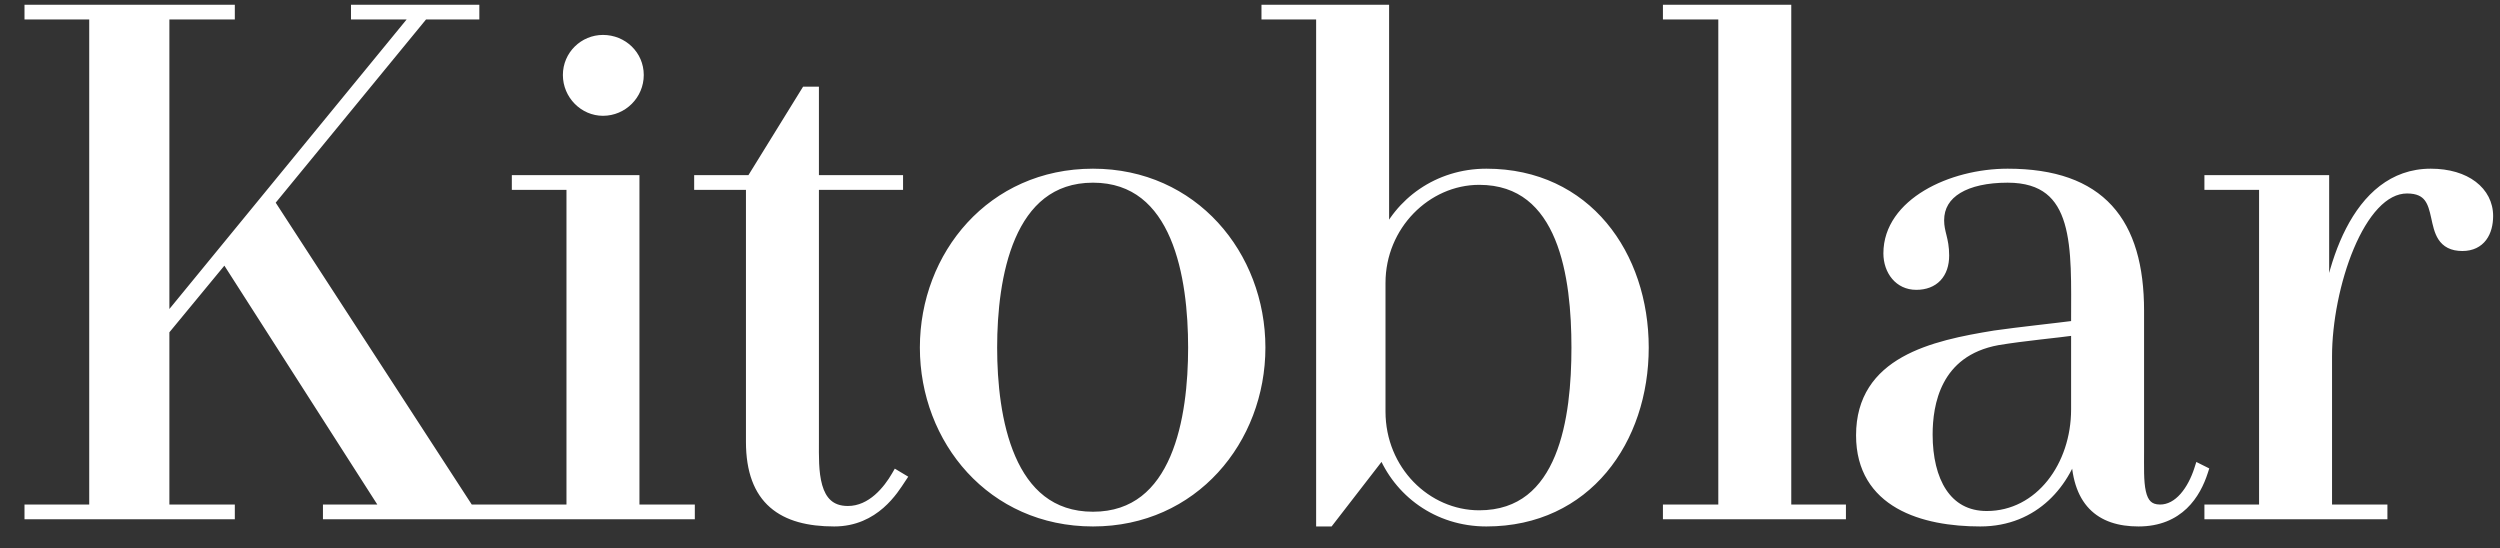 <?xml version="1.0" encoding="UTF-8"?> <svg xmlns="http://www.w3.org/2000/svg" viewBox="0 0 234.00 51.29" data-guides="{&quot;vertical&quot;:[],&quot;horizontal&quot;:[]}"><rect x="0" y="0" width="234.00" height="51.29" fill="#333333" stroke="none"/><defs></defs><mask x="0" y="0" width="234" height="51.288" maskUnits="userSpaceOnUse" fill="black" maskContentUnits="userSpaceOnUse" id="tSvgcd94240d9c"><path alignment-baseline="baseline" baseline-shift="baseline" fill="white" width="73" height="16" id="tSvg164a6b09351" title="Rectangle 1" fill-opacity="1" stroke="none" stroke-opacity="1" d="M0 0H234V51.288H0Z" style="transform-origin: 117px 25.644px;"></path><path fill="rgb(0, 0, 0)" stroke="none" fill-opacity="1" stroke-width="1" stroke-opacity="1" alignment-baseline="baseline" baseline-shift="baseline" id="tSvgf2204f4ece" title="Path 1" d="M43.875 47.745C45.513 47.745 47.151 47.745 48.789 47.745C48.789 47.858 48.789 47.97 48.789 48.082C42.776 48.082 36.762 48.082 30.749 48.082C30.749 47.97 30.749 47.858 30.749 47.745C32.589 47.745 34.428 47.745 36.268 47.745C31.197 39.825 26.126 31.904 21.055 23.983C19.148 26.294 17.241 28.606 15.334 30.917C15.334 36.526 15.334 42.136 15.334 47.745C17.375 47.745 19.417 47.745 21.459 47.745C21.459 47.858 21.459 47.97 21.459 48.082C15.244 48.082 9.028 48.082 2.813 48.082C2.813 47.97 2.813 47.858 2.813 47.745C4.832 47.745 6.852 47.745 8.871 47.745C8.871 32.263 8.871 16.781 8.871 1.298C6.852 1.298 4.832 1.298 2.813 1.298C2.813 1.186 2.813 1.074 2.813 0.962C9.028 0.962 15.244 0.962 21.459 0.962C21.459 1.074 21.459 1.186 21.459 1.298C19.417 1.298 17.375 1.298 15.334 1.298C15.334 10.992 15.334 20.685 15.334 30.378C23.277 20.685 31.22 10.992 39.163 1.298C37.233 1.298 35.303 1.298 33.374 1.298C33.374 1.186 33.374 1.074 33.374 0.962C37.031 0.962 40.689 0.962 44.346 0.962C44.346 1.074 44.346 1.186 44.346 1.298C42.776 1.298 41.205 1.298 39.634 1.298C34.81 7.177 29.986 13.056 25.161 18.935C31.399 28.538 37.637 38.142 43.875 47.745ZM59.332 47.745C61.059 47.745 62.787 47.745 64.515 47.745C64.515 47.858 64.515 47.97 64.515 48.082C59.152 48.082 53.789 48.082 48.427 48.082C48.427 47.97 48.427 47.858 48.427 47.745C50.132 47.745 51.837 47.745 53.543 47.745C53.543 37.581 53.543 27.416 53.543 17.252C51.837 17.252 50.132 17.252 48.427 17.252C48.427 17.14 48.427 17.027 48.427 16.915C52.062 16.915 55.697 16.915 59.332 16.915C59.332 27.192 59.332 37.469 59.332 47.745ZM56.437 10.318C54.687 10.318 53.206 8.838 53.206 7.02C53.206 5.202 54.687 3.789 56.437 3.789C58.255 3.789 59.736 5.202 59.736 7.02C59.736 8.838 58.255 10.318 56.437 10.318ZM83.939 44.582C84.051 44.649 84.163 44.716 84.275 44.784C83.602 45.793 81.852 48.755 78.082 48.755C73.303 48.755 70.341 46.803 70.341 41.351C70.341 33.318 70.341 25.285 70.341 17.252C68.726 17.252 67.11 17.252 65.495 17.252C65.495 17.14 65.495 17.027 65.495 16.915C67.11 16.915 68.726 16.915 70.341 16.915C72.047 14.155 73.752 11.396 75.457 8.636C75.682 8.636 75.906 8.636 76.13 8.636C76.13 11.396 76.13 14.155 76.13 16.915C78.756 16.915 81.381 16.915 84.006 16.915C84.006 17.027 84.006 17.14 84.006 17.252C81.381 17.252 78.756 17.252 76.13 17.252C76.13 25.285 76.13 33.318 76.13 41.351C76.13 43.841 75.928 47.88 79.362 47.88C81.65 47.88 83.198 45.861 83.939 44.582ZM102.304 16.309C111.661 16.309 117.921 23.916 117.921 32.532C117.921 41.149 111.661 48.755 102.304 48.755C92.88 48.755 86.62 41.149 86.62 32.532C86.62 23.916 92.88 16.309 102.304 16.309ZM102.304 48.419C110.315 48.419 111.728 39.062 111.728 32.532C111.728 26.003 110.315 16.579 102.304 16.579C94.294 16.579 92.813 26.003 92.813 32.532C92.813 39.062 94.294 48.419 102.304 48.419ZM139.126 16.309C148.482 16.309 153.8 23.916 153.8 32.532C153.8 41.149 148.482 48.755 139.126 48.755C134.548 48.755 130.913 45.995 129.432 42.226C127.749 44.402 126.067 46.579 124.384 48.755C124.159 48.755 123.935 48.755 123.71 48.755C123.71 32.936 123.71 17.117 123.71 1.298C122.005 1.298 120.3 1.298 118.594 1.298C118.594 1.186 118.594 1.074 118.594 0.962C122.23 0.962 125.865 0.962 129.5 0.962C129.5 8.187 129.5 15.412 129.5 22.637C130.981 19.002 134.615 16.309 139.126 16.309ZM138.452 48.284C146.463 48.284 147.607 39.062 147.607 32.532C147.607 26.003 146.463 16.781 138.452 16.781C133.471 16.781 129.163 21.089 129.163 26.474C129.163 30.491 129.163 34.507 129.163 38.523C129.163 44.043 133.471 48.284 138.452 48.284ZM167.142 47.745C168.848 47.745 170.553 47.745 172.258 47.745C172.258 47.858 172.258 47.97 172.258 48.082C166.896 48.082 161.533 48.082 156.17 48.082C156.17 47.97 156.17 47.858 156.17 47.745C157.898 47.745 159.626 47.745 161.353 47.745C161.353 32.263 161.353 16.781 161.353 1.298C159.626 1.298 157.898 1.298 156.17 1.298C156.17 1.186 156.17 1.074 156.17 0.962C159.827 0.962 163.485 0.962 167.142 0.962C167.142 16.556 167.142 32.151 167.142 47.745ZM205.886 43.976C205.976 44.021 206.065 44.066 206.155 44.111C205.482 46.197 203.934 48.755 200.164 48.755C196.596 48.755 194.375 46.938 194.375 42.226C194.375 41.889 194.375 41.553 194.375 41.216C193.432 45.12 190.403 48.755 185.355 48.755C180.037 48.755 174.248 47.072 174.248 40.745C174.248 33.879 180.912 32.398 186.701 31.455C189.057 31.119 192.288 30.782 194.375 30.513C194.375 30.378 194.375 30.244 194.375 30.109C194.375 23.243 194.846 16.579 187.913 16.579C184.008 16.579 181.45 17.992 181.45 20.618C181.45 21.829 181.922 22.368 181.922 23.916C181.922 25.599 180.979 26.609 179.364 26.609C177.815 26.609 176.806 25.33 176.806 23.714C176.806 19.069 182.662 16.309 187.913 16.309C196.596 16.309 200.164 20.82 200.164 29.099C200.164 33.452 200.164 37.805 200.164 42.158C200.164 45.188 199.962 47.745 202.183 47.745C204.001 47.745 205.28 45.861 205.886 43.976ZM185.96 48.351C191.009 48.351 194.375 43.572 194.375 38.321C194.375 35.831 194.375 33.34 194.375 30.849C192.423 31.119 189.393 31.388 186.97 31.792C181.114 32.869 180.373 37.85 180.373 40.678C180.373 44.986 182.124 48.351 185.96 48.351ZM227.519 16.309C230.818 16.309 232.837 17.992 232.837 20.214C232.837 21.695 232.164 22.974 230.481 22.974C226.711 22.974 229.539 17.588 225.298 17.588C220.788 17.588 217.758 26.945 217.758 33.34C217.758 38.142 217.758 42.944 217.758 47.745C219.486 47.745 221.214 47.745 222.942 47.745C222.942 47.858 222.942 47.97 222.942 48.082C217.579 48.082 212.216 48.082 206.853 48.082C206.853 47.97 206.853 47.858 206.853 47.745C208.559 47.745 210.264 47.745 211.969 47.745C211.969 37.581 211.969 27.416 211.969 17.252C210.264 17.252 208.559 17.252 206.853 17.252C206.853 17.14 206.853 17.027 206.853 16.915C210.399 16.915 213.944 16.915 217.489 16.915C217.489 21.852 217.489 26.788 217.489 31.725C217.96 25.33 220.518 16.309 227.519 16.309Z"></path></mask><path fill="white" stroke="none" fill-opacity="1" stroke-width="1" stroke-opacity="1" alignment-baseline="baseline" baseline-shift="baseline" id="tSvgfa410755d7" title="Path 2" d="M43.875 47.745C45.513 47.745 47.151 47.745 48.789 47.745C48.789 47.858 48.789 47.97 48.789 48.082C42.776 48.082 36.762 48.082 30.749 48.082C30.749 47.97 30.749 47.858 30.749 47.745C32.589 47.745 34.428 47.745 36.268 47.745C31.197 39.825 26.126 31.904 21.055 23.983C19.148 26.294 17.241 28.606 15.334 30.917C15.334 36.526 15.334 42.136 15.334 47.745C17.375 47.745 19.417 47.745 21.459 47.745C21.459 47.858 21.459 47.97 21.459 48.082C15.244 48.082 9.028 48.082 2.813 48.082C2.813 47.97 2.813 47.858 2.813 47.745C4.832 47.745 6.852 47.745 8.871 47.745C8.871 32.263 8.871 16.781 8.871 1.298C6.852 1.298 4.832 1.298 2.813 1.298C2.813 1.186 2.813 1.074 2.813 0.962C9.028 0.962 15.244 0.962 21.459 0.962C21.459 1.074 21.459 1.186 21.459 1.298C19.417 1.298 17.375 1.298 15.334 1.298C15.334 10.992 15.334 20.685 15.334 30.378C23.277 20.685 31.22 10.992 39.163 1.298C37.233 1.298 35.303 1.298 33.374 1.298C33.374 1.186 33.374 1.074 33.374 0.962C37.031 0.962 40.689 0.962 44.346 0.962C44.346 1.074 44.346 1.186 44.346 1.298C42.776 1.298 41.205 1.298 39.634 1.298C34.81 7.177 29.986 13.056 25.161 18.935C31.399 28.538 37.637 38.142 43.875 47.745ZM59.332 47.745C61.059 47.745 62.787 47.745 64.515 47.745C64.515 47.858 64.515 47.97 64.515 48.082C59.152 48.082 53.789 48.082 48.427 48.082C48.427 47.97 48.427 47.858 48.427 47.745C50.132 47.745 51.837 47.745 53.543 47.745C53.543 37.581 53.543 27.416 53.543 17.252C51.837 17.252 50.132 17.252 48.427 17.252C48.427 17.14 48.427 17.027 48.427 16.915C52.062 16.915 55.697 16.915 59.332 16.915C59.332 27.192 59.332 37.469 59.332 47.745ZM56.437 10.318C54.687 10.318 53.206 8.838 53.206 7.02C53.206 5.202 54.687 3.789 56.437 3.789C58.255 3.789 59.736 5.202 59.736 7.02C59.736 8.838 58.255 10.318 56.437 10.318ZM83.939 44.582C84.051 44.649 84.163 44.716 84.275 44.784C83.602 45.793 81.852 48.755 78.082 48.755C73.303 48.755 70.341 46.803 70.341 41.351C70.341 33.318 70.341 25.285 70.341 17.252C68.726 17.252 67.11 17.252 65.495 17.252C65.495 17.14 65.495 17.027 65.495 16.915C67.11 16.915 68.726 16.915 70.341 16.915C72.047 14.155 73.752 11.396 75.457 8.636C75.682 8.636 75.906 8.636 76.13 8.636C76.13 11.396 76.13 14.155 76.13 16.915C78.756 16.915 81.381 16.915 84.006 16.915C84.006 17.027 84.006 17.14 84.006 17.252C81.381 17.252 78.756 17.252 76.13 17.252C76.13 25.285 76.13 33.318 76.13 41.351C76.13 43.841 75.928 47.88 79.362 47.88C81.65 47.88 83.198 45.861 83.939 44.582ZM102.304 16.309C111.661 16.309 117.921 23.916 117.921 32.532C117.921 41.149 111.661 48.755 102.304 48.755C92.88 48.755 86.62 41.149 86.62 32.532C86.62 23.916 92.88 16.309 102.304 16.309ZM102.304 48.419C110.315 48.419 111.728 39.062 111.728 32.532C111.728 26.003 110.315 16.579 102.304 16.579C94.294 16.579 92.813 26.003 92.813 32.532C92.813 39.062 94.294 48.419 102.304 48.419ZM139.126 16.309C148.482 16.309 153.8 23.916 153.8 32.532C153.8 41.149 148.482 48.755 139.126 48.755C134.548 48.755 130.913 45.995 129.432 42.226C127.749 44.402 126.067 46.579 124.384 48.755C124.159 48.755 123.935 48.755 123.71 48.755C123.71 32.936 123.71 17.117 123.71 1.298C122.005 1.298 120.3 1.298 118.594 1.298C118.594 1.186 118.594 1.074 118.594 0.962C122.23 0.962 125.865 0.962 129.5 0.962C129.5 8.187 129.5 15.412 129.5 22.637C130.981 19.002 134.615 16.309 139.126 16.309ZM138.452 48.284C146.463 48.284 147.607 39.062 147.607 32.532C147.607 26.003 146.463 16.781 138.452 16.781C133.471 16.781 129.163 21.089 129.163 26.474C129.163 30.491 129.163 34.507 129.163 38.523C129.163 44.043 133.471 48.284 138.452 48.284ZM167.142 47.745C168.848 47.745 170.553 47.745 172.258 47.745C172.258 47.858 172.258 47.97 172.258 48.082C166.896 48.082 161.533 48.082 156.17 48.082C156.17 47.97 156.17 47.858 156.17 47.745C157.898 47.745 159.626 47.745 161.353 47.745C161.353 32.263 161.353 16.781 161.353 1.298C159.626 1.298 157.898 1.298 156.17 1.298C156.17 1.186 156.17 1.074 156.17 0.962C159.827 0.962 163.485 0.962 167.142 0.962C167.142 16.556 167.142 32.151 167.142 47.745ZM205.886 43.976C205.976 44.021 206.065 44.066 206.155 44.111C205.482 46.197 203.934 48.755 200.164 48.755C196.596 48.755 194.375 46.938 194.375 42.226C194.375 41.889 194.375 41.553 194.375 41.216C193.432 45.12 190.403 48.755 185.355 48.755C180.037 48.755 174.248 47.072 174.248 40.745C174.248 33.879 180.912 32.398 186.701 31.455C189.057 31.119 192.288 30.782 194.375 30.513C194.375 30.378 194.375 30.244 194.375 30.109C194.375 23.243 194.846 16.579 187.913 16.579C184.008 16.579 181.45 17.992 181.45 20.618C181.45 21.829 181.922 22.368 181.922 23.916C181.922 25.599 180.979 26.609 179.364 26.609C177.815 26.609 176.806 25.33 176.806 23.714C176.806 19.069 182.662 16.309 187.913 16.309C196.596 16.309 200.164 20.82 200.164 29.099C200.164 33.452 200.164 37.805 200.164 42.158C200.164 45.188 199.962 47.745 202.183 47.745C204.001 47.745 205.28 45.861 205.886 43.976ZM185.96 48.351C191.009 48.351 194.375 43.572 194.375 38.321C194.375 35.831 194.375 33.34 194.375 30.849C192.423 31.119 189.393 31.388 186.97 31.792C181.114 32.869 180.373 37.85 180.373 40.678C180.373 44.986 182.124 48.351 185.96 48.351ZM227.519 16.309C230.818 16.309 232.837 17.992 232.837 20.214C232.837 21.695 232.164 22.974 230.481 22.974C226.711 22.974 229.539 17.588 225.298 17.588C220.788 17.588 217.758 26.945 217.758 33.34C217.758 38.142 217.758 42.944 217.758 47.745C219.486 47.745 221.214 47.745 222.942 47.745C222.942 47.858 222.942 47.97 222.942 48.082C217.579 48.082 212.216 48.082 206.853 48.082C206.853 47.97 206.853 47.858 206.853 47.745C208.559 47.745 210.264 47.745 211.969 47.745C211.969 37.581 211.969 27.416 211.969 17.252C210.264 17.252 208.559 17.252 206.853 17.252C206.853 17.14 206.853 17.027 206.853 16.915C210.399 16.915 213.944 16.915 217.489 16.915C217.489 21.852 217.489 26.788 217.489 31.725C217.96 25.33 220.518 16.309 227.519 16.309Z"></path><path fill="white" stroke="none" fill-opacity="1" stroke-width="1" stroke-opacity="1" alignment-baseline="baseline" baseline-shift="baseline" mask="url(#tSvgcd94240d9c)" id="tSvg18902868d37" title="Path 3" d="M43.875 47.745C43.73 47.84 43.584 47.934 43.439 48.029C43.49 48.108 43.541 48.187 43.593 48.266C43.687 48.266 43.781 48.266 43.875 48.266C43.875 48.092 43.875 47.919 43.875 47.745ZM48.789 47.745C48.962 47.745 49.136 47.745 49.309 47.745C49.309 47.572 49.309 47.399 49.309 47.225C49.136 47.225 48.962 47.225 48.789 47.225C48.789 47.399 48.789 47.572 48.789 47.745ZM48.789 48.082C48.789 48.255 48.789 48.429 48.789 48.602C48.962 48.602 49.136 48.602 49.309 48.602C49.309 48.429 49.309 48.255 49.309 48.082C49.136 48.082 48.962 48.082 48.789 48.082ZM30.749 48.082C30.575 48.082 30.402 48.082 30.228 48.082C30.228 48.255 30.228 48.429 30.228 48.602C30.402 48.602 30.575 48.602 30.749 48.602C30.749 48.429 30.749 48.255 30.749 48.082ZM30.749 47.745C30.749 47.572 30.749 47.399 30.749 47.225C30.575 47.225 30.402 47.225 30.228 47.225C30.228 47.399 30.228 47.572 30.228 47.745C30.402 47.745 30.575 47.745 30.749 47.745ZM36.268 47.745C36.268 47.919 36.268 48.092 36.268 48.266C36.585 48.266 36.902 48.266 37.219 48.266C37.048 47.999 36.877 47.732 36.706 47.465C36.56 47.559 36.414 47.652 36.268 47.745ZM21.055 23.983C21.201 23.89 21.347 23.796 21.493 23.703C21.365 23.502 21.237 23.302 21.108 23.101C20.957 23.285 20.805 23.469 20.654 23.652C20.788 23.763 20.922 23.873 21.055 23.983ZM15.334 30.917C15.2 30.806 15.066 30.696 14.932 30.586C14.893 30.634 14.853 30.682 14.813 30.73C14.813 30.792 14.813 30.855 14.813 30.917C14.987 30.917 15.16 30.917 15.334 30.917ZM15.334 47.745C15.16 47.745 14.987 47.745 14.813 47.745C14.813 47.919 14.813 48.092 14.813 48.266C14.987 48.266 15.16 48.266 15.334 48.266C15.334 48.092 15.334 47.919 15.334 47.745ZM21.459 47.745C21.633 47.745 21.806 47.745 21.979 47.745C21.979 47.572 21.979 47.399 21.979 47.225C21.806 47.225 21.633 47.225 21.459 47.225C21.459 47.399 21.459 47.572 21.459 47.745ZM21.459 48.082C21.459 48.255 21.459 48.429 21.459 48.602C21.633 48.602 21.806 48.602 21.979 48.602C21.979 48.429 21.979 48.255 21.979 48.082C21.806 48.082 21.633 48.082 21.459 48.082ZM2.813 48.082C2.639 48.082 2.466 48.082 2.293 48.082C2.293 48.255 2.293 48.429 2.293 48.602C2.466 48.602 2.639 48.602 2.813 48.602C2.813 48.429 2.813 48.255 2.813 48.082ZM2.813 47.745C2.813 47.572 2.813 47.399 2.813 47.225C2.639 47.225 2.466 47.225 2.293 47.225C2.293 47.399 2.293 47.572 2.293 47.745C2.466 47.745 2.639 47.745 2.813 47.745ZM8.871 47.745C8.871 47.919 8.871 48.092 8.871 48.266C9.045 48.266 9.218 48.266 9.392 48.266C9.392 48.092 9.392 47.919 9.392 47.745C9.218 47.745 9.045 47.745 8.871 47.745ZM8.871 1.298C9.045 1.298 9.218 1.298 9.392 1.298C9.392 1.125 9.392 0.951 9.392 0.778C9.218 0.778 9.045 0.778 8.871 0.778C8.871 0.951 8.871 1.125 8.871 1.298ZM2.813 1.298C2.639 1.298 2.466 1.298 2.293 1.298C2.293 1.472 2.293 1.645 2.293 1.819C2.466 1.819 2.639 1.819 2.813 1.819C2.813 1.645 2.813 1.472 2.813 1.298ZM2.813 0.962C2.813 0.788 2.813 0.615 2.813 0.441C2.639 0.441 2.466 0.441 2.293 0.441C2.293 0.615 2.293 0.788 2.293 0.962C2.466 0.962 2.639 0.962 2.813 0.962ZM21.459 0.962C21.633 0.962 21.806 0.962 21.979 0.962C21.979 0.788 21.979 0.615 21.979 0.441C21.806 0.441 21.633 0.441 21.459 0.441C21.459 0.615 21.459 0.788 21.459 0.962ZM21.459 1.298C21.459 1.472 21.459 1.645 21.459 1.819C21.633 1.819 21.806 1.819 21.979 1.819C21.979 1.645 21.979 1.472 21.979 1.298C21.806 1.298 21.633 1.298 21.459 1.298ZM15.334 1.298C15.334 1.125 15.334 0.951 15.334 0.778C15.16 0.778 14.987 0.778 14.813 0.778C14.813 0.951 14.813 1.125 14.813 1.298C14.987 1.298 15.16 1.298 15.334 1.298ZM15.334 30.378C15.16 30.378 14.987 30.378 14.813 30.378C14.813 30.864 14.813 31.349 14.813 31.834C15.121 31.459 15.428 31.083 15.736 30.708C15.602 30.598 15.468 30.488 15.334 30.378ZM39.163 1.298C39.297 1.408 39.431 1.518 39.566 1.628C39.798 1.345 40.03 1.061 40.262 0.778C39.896 0.778 39.529 0.778 39.163 0.778C39.163 0.951 39.163 1.125 39.163 1.298ZM33.374 1.298C33.2 1.298 33.027 1.298 32.853 1.298C32.853 1.472 32.853 1.645 32.853 1.819C33.027 1.819 33.2 1.819 33.374 1.819C33.374 1.645 33.374 1.472 33.374 1.298ZM33.374 0.962C33.374 0.788 33.374 0.615 33.374 0.441C33.2 0.441 33.027 0.441 32.853 0.441C32.853 0.615 32.853 0.788 32.853 0.962C33.027 0.962 33.2 0.962 33.374 0.962ZM44.346 0.962C44.52 0.962 44.693 0.962 44.866 0.962C44.866 0.788 44.866 0.615 44.866 0.441C44.693 0.441 44.52 0.441 44.346 0.441C44.346 0.615 44.346 0.788 44.346 0.962ZM44.346 1.298C44.346 1.472 44.346 1.645 44.346 1.819C44.52 1.819 44.693 1.819 44.866 1.819C44.866 1.645 44.866 1.472 44.866 1.298C44.693 1.298 44.52 1.298 44.346 1.298ZM39.634 1.298C39.634 1.125 39.634 0.951 39.634 0.778C39.552 0.778 39.47 0.778 39.388 0.778C39.336 0.841 39.284 0.905 39.232 0.968C39.366 1.078 39.5 1.188 39.634 1.298ZM25.161 18.935C25.027 18.825 24.893 18.715 24.759 18.605C24.679 18.703 24.598 18.801 24.518 18.899C24.587 19.005 24.656 19.112 24.725 19.218C24.87 19.124 25.016 19.029 25.161 18.935ZM43.875 47.745C43.875 47.919 43.875 48.092 43.875 48.266C45.513 48.266 47.151 48.266 48.789 48.266C48.789 48.092 48.789 47.919 48.789 47.745C48.789 47.572 48.789 47.399 48.789 47.225C47.151 47.225 45.513 47.225 43.875 47.225C43.875 47.399 43.875 47.572 43.875 47.745ZM48.789 47.745C48.615 47.745 48.442 47.745 48.269 47.745C48.269 47.858 48.269 47.97 48.269 48.082C48.442 48.082 48.615 48.082 48.789 48.082C48.962 48.082 49.136 48.082 49.309 48.082C49.309 47.97 49.309 47.858 49.309 47.745C49.136 47.745 48.962 47.745 48.789 47.745ZM48.789 48.082C48.789 47.909 48.789 47.735 48.789 47.562C42.776 47.562 36.762 47.562 30.749 47.562C30.749 47.735 30.749 47.909 30.749 48.082C30.749 48.255 30.749 48.429 30.749 48.602C36.762 48.602 42.776 48.602 48.789 48.602C48.789 48.429 48.789 48.255 48.789 48.082ZM30.749 48.082C30.922 48.082 31.096 48.082 31.269 48.082C31.269 47.97 31.269 47.858 31.269 47.745C31.096 47.745 30.922 47.745 30.749 47.745C30.575 47.745 30.402 47.745 30.228 47.745C30.228 47.858 30.228 47.97 30.228 48.082C30.402 48.082 30.575 48.082 30.749 48.082ZM30.749 47.745C30.749 47.919 30.749 48.092 30.749 48.266C32.589 48.266 34.428 48.266 36.268 48.266C36.268 48.092 36.268 47.919 36.268 47.745C36.268 47.572 36.268 47.399 36.268 47.225C34.428 47.225 32.589 47.225 30.749 47.225C30.749 47.399 30.749 47.572 30.749 47.745ZM36.268 47.745C36.414 47.652 36.56 47.559 36.706 47.465C31.636 39.544 26.564 31.624 21.493 23.703C21.347 23.796 21.201 23.89 21.055 23.983C20.909 24.077 20.763 24.17 20.617 24.264C25.688 32.185 30.759 40.105 35.83 48.026C35.976 47.932 36.122 47.839 36.268 47.745ZM21.055 23.983C20.922 23.873 20.788 23.763 20.654 23.652C18.747 25.963 16.839 28.274 14.932 30.586C15.066 30.696 15.2 30.806 15.334 30.917C15.467 31.027 15.601 31.138 15.735 31.248C17.642 28.937 19.549 26.626 21.456 24.314C21.323 24.204 21.189 24.094 21.055 23.983ZM15.334 30.917C15.16 30.917 14.987 30.917 14.813 30.917C14.813 36.526 14.813 42.136 14.813 47.745C14.987 47.745 15.16 47.745 15.334 47.745C15.507 47.745 15.68 47.745 15.854 47.745C15.854 42.136 15.854 36.526 15.854 30.917C15.68 30.917 15.507 30.917 15.334 30.917ZM15.334 47.745C15.334 47.919 15.334 48.092 15.334 48.266C17.375 48.266 19.417 48.266 21.459 48.266C21.459 48.092 21.459 47.919 21.459 47.745C21.459 47.572 21.459 47.399 21.459 47.225C19.417 47.225 17.375 47.225 15.334 47.225C15.334 47.399 15.334 47.572 15.334 47.745ZM21.459 47.745C21.286 47.745 21.112 47.745 20.939 47.745C20.939 47.858 20.939 47.97 20.939 48.082C21.112 48.082 21.286 48.082 21.459 48.082C21.633 48.082 21.806 48.082 21.979 48.082C21.979 47.97 21.979 47.858 21.979 47.745C21.806 47.745 21.633 47.745 21.459 47.745ZM21.459 48.082C21.459 47.909 21.459 47.735 21.459 47.562C15.244 47.562 9.028 47.562 2.813 47.562C2.813 47.735 2.813 47.909 2.813 48.082C2.813 48.255 2.813 48.429 2.813 48.602C9.028 48.602 15.244 48.602 21.459 48.602C21.459 48.429 21.459 48.255 21.459 48.082ZM2.813 48.082C2.986 48.082 3.16 48.082 3.333 48.082C3.333 47.97 3.333 47.858 3.333 47.745C3.16 47.745 2.986 47.745 2.813 47.745C2.639 47.745 2.466 47.745 2.293 47.745C2.293 47.858 2.293 47.97 2.293 48.082C2.466 48.082 2.639 48.082 2.813 48.082ZM2.813 47.745C2.813 47.919 2.813 48.092 2.813 48.266C4.832 48.266 6.852 48.266 8.871 48.266C8.871 48.092 8.871 47.919 8.871 47.745C8.871 47.572 8.871 47.399 8.871 47.225C6.852 47.225 4.832 47.225 2.813 47.225C2.813 47.399 2.813 47.572 2.813 47.745ZM8.871 47.745C9.045 47.745 9.218 47.745 9.392 47.745C9.392 32.263 9.392 16.781 9.392 1.298C9.218 1.298 9.045 1.298 8.871 1.298C8.698 1.298 8.524 1.298 8.351 1.298C8.351 16.781 8.351 32.263 8.351 47.745C8.524 47.745 8.698 47.745 8.871 47.745ZM8.871 1.298C8.871 1.125 8.871 0.951 8.871 0.778C6.852 0.778 4.832 0.778 2.813 0.778C2.813 0.951 2.813 1.125 2.813 1.298C2.813 1.472 2.813 1.645 2.813 1.819C4.832 1.819 6.852 1.819 8.871 1.819C8.871 1.645 8.871 1.472 8.871 1.298ZM2.813 1.298C2.986 1.298 3.16 1.298 3.333 1.298C3.333 1.186 3.333 1.074 3.333 0.962C3.16 0.962 2.986 0.962 2.813 0.962C2.639 0.962 2.466 0.962 2.293 0.962C2.293 1.074 2.293 1.186 2.293 1.298C2.466 1.298 2.639 1.298 2.813 1.298ZM2.813 0.962C2.813 1.135 2.813 1.308 2.813 1.482C9.028 1.482 15.244 1.482 21.459 1.482C21.459 1.308 21.459 1.135 21.459 0.962C21.459 0.788 21.459 0.615 21.459 0.441C15.244 0.441 9.028 0.441 2.813 0.441C2.813 0.615 2.813 0.788 2.813 0.962ZM21.459 0.962C21.286 0.962 21.112 0.962 20.939 0.962C20.939 1.074 20.939 1.186 20.939 1.298C21.112 1.298 21.286 1.298 21.459 1.298C21.633 1.298 21.806 1.298 21.979 1.298C21.979 1.186 21.979 1.074 21.979 0.962C21.806 0.962 21.633 0.962 21.459 0.962ZM21.459 1.298C21.459 1.125 21.459 0.951 21.459 0.778C19.417 0.778 17.375 0.778 15.334 0.778C15.334 0.951 15.334 1.125 15.334 1.298C15.334 1.472 15.334 1.645 15.334 1.819C17.375 1.819 19.417 1.819 21.459 1.819C21.459 1.645 21.459 1.472 21.459 1.298ZM15.334 1.298C15.16 1.298 14.987 1.298 14.813 1.298C14.813 10.992 14.813 20.685 14.813 30.378C14.987 30.378 15.16 30.378 15.334 30.378C15.507 30.378 15.68 30.378 15.854 30.378C15.854 20.685 15.854 10.992 15.854 1.298C15.68 1.298 15.507 1.298 15.334 1.298ZM15.334 30.378C15.468 30.488 15.602 30.598 15.736 30.708C23.679 21.015 31.622 11.321 39.566 1.628C39.431 1.518 39.297 1.408 39.163 1.298C39.029 1.188 38.895 1.078 38.761 0.968C30.817 10.662 22.874 20.355 14.931 30.049C15.065 30.158 15.199 30.268 15.334 30.378ZM39.163 1.298C39.163 1.125 39.163 0.951 39.163 0.778C37.233 0.778 35.303 0.778 33.374 0.778C33.374 0.951 33.374 1.125 33.374 1.298C33.374 1.472 33.374 1.645 33.374 1.819C35.303 1.819 37.233 1.819 39.163 1.819C39.163 1.645 39.163 1.472 39.163 1.298ZM33.374 1.298C33.547 1.298 33.721 1.298 33.894 1.298C33.894 1.186 33.894 1.074 33.894 0.962C33.721 0.962 33.547 0.962 33.374 0.962C33.2 0.962 33.027 0.962 32.853 0.962C32.853 1.074 32.853 1.186 32.853 1.298C33.027 1.298 33.2 1.298 33.374 1.298ZM33.374 0.962C33.374 1.135 33.374 1.308 33.374 1.482C37.031 1.482 40.689 1.482 44.346 1.482C44.346 1.308 44.346 1.135 44.346 0.962C44.346 0.788 44.346 0.615 44.346 0.441C40.689 0.441 37.031 0.441 33.374 0.441C33.374 0.615 33.374 0.788 33.374 0.962ZM44.346 0.962C44.173 0.962 43.999 0.962 43.826 0.962C43.826 1.074 43.826 1.186 43.826 1.298C43.999 1.298 44.173 1.298 44.346 1.298C44.52 1.298 44.693 1.298 44.866 1.298C44.866 1.186 44.866 1.074 44.866 0.962C44.693 0.962 44.52 0.962 44.346 0.962ZM44.346 1.298C44.346 1.125 44.346 0.951 44.346 0.778C42.776 0.778 41.205 0.778 39.634 0.778C39.634 0.951 39.634 1.125 39.634 1.298C39.634 1.472 39.634 1.645 39.634 1.819C41.205 1.819 42.776 1.819 44.346 1.819C44.346 1.645 44.346 1.472 44.346 1.298ZM39.634 1.298C39.5 1.188 39.366 1.078 39.232 0.968C34.408 6.847 29.583 12.726 24.759 18.605C24.893 18.715 25.027 18.825 25.161 18.935C25.296 19.045 25.43 19.155 25.564 19.265C30.388 13.386 35.212 7.507 40.036 1.628C39.902 1.518 39.768 1.408 39.634 1.298ZM25.161 18.935C25.016 19.029 24.87 19.124 24.725 19.218C30.963 28.822 37.201 38.425 43.439 48.029C43.584 47.934 43.73 47.84 43.875 47.745C44.02 47.651 44.166 47.557 44.311 47.462C38.073 37.859 31.836 28.255 25.598 18.651C25.452 18.746 25.307 18.84 25.161 18.935ZM59.332 47.745C59.158 47.745 58.985 47.745 58.812 47.745C58.812 47.919 58.812 48.092 58.812 48.266C58.985 48.266 59.158 48.266 59.332 48.266C59.332 48.092 59.332 47.919 59.332 47.745ZM64.515 47.745C64.688 47.745 64.862 47.745 65.035 47.745C65.035 47.572 65.035 47.399 65.035 47.225C64.862 47.225 64.688 47.225 64.515 47.225C64.515 47.399 64.515 47.572 64.515 47.745ZM64.515 48.082C64.515 48.255 64.515 48.429 64.515 48.602C64.688 48.602 64.862 48.602 65.035 48.602C65.035 48.429 65.035 48.255 65.035 48.082C64.862 48.082 64.688 48.082 64.515 48.082ZM48.427 48.082C48.253 48.082 48.08 48.082 47.907 48.082C47.907 48.255 47.907 48.429 47.907 48.602C48.08 48.602 48.253 48.602 48.427 48.602C48.427 48.429 48.427 48.255 48.427 48.082ZM48.427 47.745C48.427 47.572 48.427 47.399 48.427 47.225C48.253 47.225 48.08 47.225 47.907 47.225C47.907 47.399 47.907 47.572 47.907 47.745C48.08 47.745 48.253 47.745 48.427 47.745ZM53.543 47.745C53.543 47.919 53.543 48.092 53.543 48.266C53.716 48.266 53.889 48.266 54.063 48.266C54.063 48.092 54.063 47.919 54.063 47.745C53.889 47.745 53.716 47.745 53.543 47.745ZM53.543 17.252C53.716 17.252 53.889 17.252 54.063 17.252C54.063 17.078 54.063 16.905 54.063 16.732C53.889 16.732 53.716 16.732 53.543 16.732C53.543 16.905 53.543 17.078 53.543 17.252ZM48.427 17.252C48.253 17.252 48.08 17.252 47.907 17.252C47.907 17.425 47.907 17.599 47.907 17.772C48.08 17.772 48.253 17.772 48.427 17.772C48.427 17.599 48.427 17.425 48.427 17.252ZM48.427 16.915C48.427 16.742 48.427 16.568 48.427 16.395C48.253 16.395 48.08 16.395 47.907 16.395C47.907 16.568 47.907 16.742 47.907 16.915C48.08 16.915 48.253 16.915 48.427 16.915ZM59.332 16.915C59.505 16.915 59.679 16.915 59.852 16.915C59.852 16.742 59.852 16.568 59.852 16.395C59.679 16.395 59.505 16.395 59.332 16.395C59.332 16.568 59.332 16.742 59.332 16.915ZM59.332 47.745C59.332 47.919 59.332 48.092 59.332 48.266C61.059 48.266 62.787 48.266 64.515 48.266C64.515 48.092 64.515 47.919 64.515 47.745C64.515 47.572 64.515 47.399 64.515 47.225C62.787 47.225 61.059 47.225 59.332 47.225C59.332 47.399 59.332 47.572 59.332 47.745ZM64.515 47.745C64.342 47.745 64.168 47.745 63.995 47.745C63.995 47.858 63.995 47.97 63.995 48.082C64.168 48.082 64.342 48.082 64.515 48.082C64.688 48.082 64.862 48.082 65.035 48.082C65.035 47.97 65.035 47.858 65.035 47.745C64.862 47.745 64.688 47.745 64.515 47.745ZM64.515 48.082C64.515 47.909 64.515 47.735 64.515 47.562C59.152 47.562 53.789 47.562 48.427 47.562C48.427 47.735 48.427 47.909 48.427 48.082C48.427 48.255 48.427 48.429 48.427 48.602C53.789 48.602 59.152 48.602 64.515 48.602C64.515 48.429 64.515 48.255 64.515 48.082ZM48.427 48.082C48.6 48.082 48.773 48.082 48.947 48.082C48.947 47.97 48.947 47.858 48.947 47.745C48.773 47.745 48.6 47.745 48.427 47.745C48.253 47.745 48.08 47.745 47.907 47.745C47.907 47.858 47.907 47.97 47.907 48.082C48.08 48.082 48.253 48.082 48.427 48.082ZM48.427 47.745C48.427 47.919 48.427 48.092 48.427 48.266C50.132 48.266 51.837 48.266 53.543 48.266C53.543 48.092 53.543 47.919 53.543 47.745C53.543 47.572 53.543 47.399 53.543 47.225C51.837 47.225 50.132 47.225 48.427 47.225C48.427 47.399 48.427 47.572 48.427 47.745ZM53.543 47.745C53.716 47.745 53.889 47.745 54.063 47.745C54.063 37.581 54.063 27.416 54.063 17.252C53.889 17.252 53.716 17.252 53.543 17.252C53.369 17.252 53.196 17.252 53.022 17.252C53.022 27.416 53.022 37.581 53.022 47.745C53.196 47.745 53.369 47.745 53.543 47.745ZM53.543 17.252C53.543 17.078 53.543 16.905 53.543 16.732C51.837 16.732 50.132 16.732 48.427 16.732C48.427 16.905 48.427 17.078 48.427 17.252C48.427 17.425 48.427 17.599 48.427 17.772C50.132 17.772 51.837 17.772 53.543 17.772C53.543 17.599 53.543 17.425 53.543 17.252ZM48.427 17.252C48.6 17.252 48.773 17.252 48.947 17.252C48.947 17.14 48.947 17.027 48.947 16.915C48.773 16.915 48.6 16.915 48.427 16.915C48.253 16.915 48.08 16.915 47.907 16.915C47.907 17.027 47.907 17.14 47.907 17.252C48.08 17.252 48.253 17.252 48.427 17.252ZM48.427 16.915C48.427 17.089 48.427 17.262 48.427 17.436C52.062 17.436 55.697 17.436 59.332 17.436C59.332 17.262 59.332 17.089 59.332 16.915C59.332 16.742 59.332 16.568 59.332 16.395C55.697 16.395 52.062 16.395 48.427 16.395C48.427 16.568 48.427 16.742 48.427 16.915ZM59.332 16.915C59.158 16.915 58.985 16.915 58.812 16.915C58.812 27.192 58.812 37.469 58.812 47.745C58.985 47.745 59.158 47.745 59.332 47.745C59.505 47.745 59.679 47.745 59.852 47.745C59.852 37.469 59.852 27.192 59.852 16.915C59.679 16.915 59.505 16.915 59.332 16.915ZM56.437 10.318C56.437 10.145 56.437 9.972 56.437 9.798C54.981 9.798 53.726 8.557 53.726 7.02C53.553 7.02 53.38 7.02 53.206 7.02C53.033 7.02 52.859 7.02 52.686 7.02C52.686 9.118 54.393 10.839 56.437 10.839C56.437 10.665 56.437 10.492 56.437 10.318ZM53.206 7.02C53.38 7.02 53.553 7.02 53.726 7.02C53.726 5.497 54.967 4.309 56.437 4.309C56.437 4.136 56.437 3.962 56.437 3.789C56.437 3.615 56.437 3.442 56.437 3.269C54.407 3.269 52.686 4.908 52.686 7.02C52.859 7.02 53.033 7.02 53.206 7.02ZM56.437 3.789C56.437 3.962 56.437 4.136 56.437 4.309C57.981 4.309 59.215 5.504 59.215 7.02C59.389 7.02 59.562 7.02 59.736 7.02C59.909 7.02 60.083 7.02 60.256 7.02C60.256 4.901 58.528 3.269 56.437 3.269C56.437 3.442 56.437 3.615 56.437 3.789ZM59.736 7.02C59.562 7.02 59.389 7.02 59.215 7.02C59.215 8.55 57.967 9.798 56.437 9.798C56.437 9.972 56.437 10.145 56.437 10.318C56.437 10.492 56.437 10.665 56.437 10.839C58.542 10.839 60.256 9.125 60.256 7.02C60.083 7.02 59.909 7.02 59.736 7.02ZM83.939 44.582C84.028 44.433 84.117 44.284 84.207 44.136C84.056 44.045 83.905 43.954 83.754 43.864C83.665 44.016 83.577 44.169 83.489 44.321C83.639 44.408 83.789 44.495 83.939 44.582ZM84.275 44.784C84.42 44.88 84.564 44.976 84.709 45.072C84.809 44.921 84.91 44.77 85.011 44.618C84.855 44.525 84.699 44.431 84.543 44.337C84.454 44.486 84.365 44.635 84.275 44.784ZM70.341 17.252C70.515 17.252 70.688 17.252 70.862 17.252C70.862 17.078 70.862 16.905 70.862 16.732C70.688 16.732 70.515 16.732 70.341 16.732C70.341 16.905 70.341 17.078 70.341 17.252ZM65.495 17.252C65.321 17.252 65.148 17.252 64.974 17.252C64.974 17.425 64.974 17.599 64.974 17.772C65.148 17.772 65.321 17.772 65.495 17.772C65.495 17.599 65.495 17.425 65.495 17.252ZM65.495 16.915C65.495 16.742 65.495 16.568 65.495 16.395C65.321 16.395 65.148 16.395 64.974 16.395C64.974 16.568 64.974 16.742 64.974 16.915C65.148 16.915 65.321 16.915 65.495 16.915ZM70.341 16.915C70.341 17.089 70.341 17.262 70.341 17.436C70.438 17.436 70.535 17.436 70.631 17.436C70.682 17.353 70.733 17.271 70.784 17.189C70.636 17.098 70.489 17.006 70.341 16.915ZM75.457 8.636C75.457 8.462 75.457 8.289 75.457 8.115C75.361 8.115 75.264 8.115 75.167 8.115C75.116 8.197 75.065 8.28 75.014 8.362C75.162 8.453 75.31 8.544 75.457 8.636ZM76.13 8.636C76.304 8.636 76.477 8.636 76.651 8.636C76.651 8.462 76.651 8.289 76.651 8.115C76.477 8.115 76.304 8.115 76.13 8.115C76.13 8.289 76.13 8.462 76.13 8.636ZM76.13 16.915C75.957 16.915 75.784 16.915 75.61 16.915C75.61 17.089 75.61 17.262 75.61 17.436C75.784 17.436 75.957 17.436 76.13 17.436C76.13 17.262 76.13 17.089 76.13 16.915ZM84.006 16.915C84.18 16.915 84.353 16.915 84.526 16.915C84.526 16.742 84.526 16.568 84.526 16.395C84.353 16.395 84.18 16.395 84.006 16.395C84.006 16.568 84.006 16.742 84.006 16.915ZM84.006 17.252C84.006 17.425 84.006 17.599 84.006 17.772C84.18 17.772 84.353 17.772 84.526 17.772C84.526 17.599 84.526 17.425 84.526 17.252C84.353 17.252 84.18 17.252 84.006 17.252ZM76.13 17.252C76.13 17.078 76.13 16.905 76.13 16.732C75.957 16.732 75.784 16.732 75.61 16.732C75.61 16.905 75.61 17.078 75.61 17.252C75.784 17.252 75.957 17.252 76.13 17.252ZM83.939 44.582C83.85 44.73 83.76 44.879 83.671 45.028C83.783 45.095 83.896 45.163 84.008 45.23C84.097 45.081 84.186 44.932 84.275 44.784C84.365 44.635 84.454 44.486 84.543 44.337C84.431 44.27 84.319 44.203 84.207 44.136C84.117 44.284 84.028 44.433 83.939 44.582ZM84.275 44.784C84.131 44.688 83.987 44.591 83.843 44.495C83.147 45.538 81.539 48.235 78.082 48.235C78.082 48.408 78.082 48.582 78.082 48.755C78.082 48.929 78.082 49.102 78.082 49.276C82.165 49.276 84.058 46.049 84.709 45.072C84.564 44.976 84.42 44.88 84.275 44.784ZM78.082 48.755C78.082 48.582 78.082 48.408 78.082 48.235C75.75 48.235 73.964 47.756 72.762 46.706C71.575 45.668 70.862 43.985 70.862 41.351C70.688 41.351 70.515 41.351 70.341 41.351C70.168 41.351 69.994 41.351 69.821 41.351C69.821 44.169 70.589 46.188 72.077 47.489C73.552 48.778 75.636 49.276 78.082 49.276C78.082 49.102 78.082 48.929 78.082 48.755ZM70.341 41.351C70.515 41.351 70.688 41.351 70.862 41.351C70.862 33.318 70.862 25.285 70.862 17.252C70.688 17.252 70.515 17.252 70.341 17.252C70.168 17.252 69.994 17.252 69.821 17.252C69.821 25.285 69.821 33.318 69.821 41.351C69.994 41.351 70.168 41.351 70.341 41.351ZM70.341 17.252C70.341 17.078 70.341 16.905 70.341 16.732C68.726 16.732 67.11 16.732 65.495 16.732C65.495 16.905 65.495 17.078 65.495 17.252C65.495 17.425 65.495 17.599 65.495 17.772C67.11 17.772 68.726 17.772 70.341 17.772C70.341 17.599 70.341 17.425 70.341 17.252ZM65.495 17.252C65.668 17.252 65.841 17.252 66.015 17.252C66.015 17.14 66.015 17.027 66.015 16.915C65.841 16.915 65.668 16.915 65.495 16.915C65.321 16.915 65.148 16.915 64.974 16.915C64.974 17.027 64.974 17.14 64.974 17.252C65.148 17.252 65.321 17.252 65.495 17.252ZM65.495 16.915C65.495 17.089 65.495 17.262 65.495 17.436C67.11 17.436 68.726 17.436 70.341 17.436C70.341 17.262 70.341 17.089 70.341 16.915C70.341 16.742 70.341 16.568 70.341 16.395C68.726 16.395 67.11 16.395 65.495 16.395C65.495 16.568 65.495 16.742 65.495 16.915ZM70.341 16.915C70.489 17.006 70.636 17.098 70.784 17.189C72.489 14.429 74.195 11.669 75.9 8.909C75.752 8.818 75.605 8.727 75.457 8.636C75.31 8.544 75.162 8.453 75.014 8.362C73.309 11.122 71.604 13.882 69.899 16.642C70.046 16.733 70.194 16.824 70.341 16.915ZM75.457 8.636C75.457 8.809 75.457 8.982 75.457 9.156C75.682 9.156 75.906 9.156 76.13 9.156C76.13 8.982 76.13 8.809 76.13 8.636C76.13 8.462 76.13 8.289 76.13 8.115C75.906 8.115 75.682 8.115 75.457 8.115C75.457 8.289 75.457 8.462 75.457 8.636ZM76.13 8.636C75.957 8.636 75.784 8.636 75.61 8.636C75.61 11.396 75.61 14.155 75.61 16.915C75.784 16.915 75.957 16.915 76.13 16.915C76.304 16.915 76.477 16.915 76.651 16.915C76.651 14.155 76.651 11.396 76.651 8.636C76.477 8.636 76.304 8.636 76.13 8.636ZM76.13 16.915C76.13 17.089 76.13 17.262 76.13 17.436C78.756 17.436 81.381 17.436 84.006 17.436C84.006 17.262 84.006 17.089 84.006 16.915C84.006 16.742 84.006 16.568 84.006 16.395C81.381 16.395 78.756 16.395 76.13 16.395C76.13 16.568 76.13 16.742 76.13 16.915ZM84.006 16.915C83.833 16.915 83.659 16.915 83.486 16.915C83.486 17.027 83.486 17.14 83.486 17.252C83.659 17.252 83.833 17.252 84.006 17.252C84.18 17.252 84.353 17.252 84.526 17.252C84.526 17.14 84.526 17.027 84.526 16.915C84.353 16.915 84.18 16.915 84.006 16.915ZM84.006 17.252C84.006 17.078 84.006 16.905 84.006 16.732C81.381 16.732 78.756 16.732 76.13 16.732C76.13 16.905 76.13 17.078 76.13 17.252C76.13 17.425 76.13 17.599 76.13 17.772C78.756 17.772 81.381 17.772 84.006 17.772C84.006 17.599 84.006 17.425 84.006 17.252ZM76.13 17.252C75.957 17.252 75.784 17.252 75.61 17.252C75.61 25.285 75.61 33.318 75.61 41.351C75.784 41.351 75.957 41.351 76.13 41.351C76.304 41.351 76.477 41.351 76.651 41.351C76.651 33.318 76.651 25.285 76.651 17.252C76.477 17.252 76.304 17.252 76.13 17.252ZM76.13 41.351C75.957 41.351 75.784 41.351 75.61 41.351C75.61 42.559 75.555 44.284 75.959 45.693C76.163 46.408 76.499 47.092 77.06 47.597C77.632 48.112 78.393 48.4 79.362 48.4C79.362 48.227 79.362 48.054 79.362 47.88C79.362 47.707 79.362 47.533 79.362 47.36C78.614 47.36 78.112 47.144 77.757 46.823C77.39 46.494 77.132 46.012 76.959 45.406C76.605 44.173 76.651 42.633 76.651 41.351C76.477 41.351 76.304 41.351 76.13 41.351ZM79.362 47.88C79.362 48.054 79.362 48.227 79.362 48.4C80.669 48.4 81.744 47.822 82.572 47.103C83.397 46.387 84.003 45.51 84.389 44.842C84.239 44.755 84.089 44.669 83.939 44.582C83.789 44.495 83.639 44.408 83.489 44.321C83.135 44.933 82.596 45.704 81.89 46.318C81.186 46.929 80.343 47.36 79.362 47.36C79.362 47.533 79.362 47.707 79.362 47.88ZM102.304 16.309C102.304 16.483 102.304 16.656 102.304 16.83C111.333 16.83 117.401 24.161 117.401 32.532C117.575 32.532 117.748 32.532 117.921 32.532C118.095 32.532 118.268 32.532 118.442 32.532C118.442 23.671 111.989 15.789 102.304 15.789C102.304 15.963 102.304 16.136 102.304 16.309ZM117.921 32.532C117.748 32.532 117.575 32.532 117.401 32.532C117.401 40.904 111.333 48.235 102.304 48.235C102.304 48.408 102.304 48.582 102.304 48.755C102.304 48.929 102.304 49.102 102.304 49.276C111.989 49.276 118.442 41.393 118.442 32.532C118.268 32.532 118.095 32.532 117.921 32.532ZM102.304 48.755C102.304 48.582 102.304 48.408 102.304 48.235C93.207 48.235 87.14 40.903 87.14 32.532C86.967 32.532 86.793 32.532 86.62 32.532C86.447 32.532 86.273 32.532 86.1 32.532C86.1 41.395 92.553 49.276 102.304 49.276C102.304 49.102 102.304 48.929 102.304 48.755ZM86.62 32.532C86.793 32.532 86.967 32.532 87.14 32.532C87.14 24.162 93.207 16.83 102.304 16.83C102.304 16.656 102.304 16.483 102.304 16.309C102.304 16.136 102.304 15.963 102.304 15.789C92.553 15.789 86.1 23.67 86.1 32.532C86.273 32.532 86.447 32.532 86.62 32.532ZM102.304 48.419C102.304 48.592 102.304 48.766 102.304 48.939C104.416 48.939 106.12 48.319 107.476 47.265C108.824 46.217 109.798 44.762 110.499 43.129C111.895 39.876 112.249 35.819 112.249 32.532C112.075 32.532 111.902 32.532 111.728 32.532C111.555 32.532 111.382 32.532 111.208 32.532C111.208 35.775 110.855 39.662 109.542 42.719C108.888 44.242 108.007 45.534 106.837 46.444C105.674 47.348 104.198 47.898 102.304 47.898C102.304 48.072 102.304 48.245 102.304 48.419ZM111.728 32.532C111.902 32.532 112.075 32.532 112.249 32.532C112.249 29.246 111.895 25.173 110.499 21.903C109.798 20.262 108.825 18.798 107.477 17.744C106.122 16.683 104.417 16.058 102.304 16.058C102.304 16.232 102.304 16.405 102.304 16.579C102.304 16.752 102.304 16.926 102.304 17.099C104.197 17.099 105.673 17.653 106.836 18.563C108.006 19.479 108.888 20.779 109.542 22.311C110.855 25.386 111.208 29.289 111.208 32.532C111.382 32.532 111.555 32.532 111.728 32.532ZM102.304 16.579C102.304 16.405 102.304 16.232 102.304 16.058C100.192 16.058 98.483 16.683 97.122 17.743C95.769 18.797 94.787 20.26 94.077 21.901C92.663 25.171 92.293 29.244 92.293 32.532C92.466 32.532 92.639 32.532 92.813 32.532C92.986 32.532 93.16 32.532 93.333 32.532C93.333 29.291 93.703 25.388 95.032 22.313C95.695 20.782 96.585 19.481 97.761 18.564C98.931 17.653 100.412 17.099 102.304 17.099C102.304 16.926 102.304 16.752 102.304 16.579ZM92.813 32.532C92.639 32.532 92.466 32.532 92.293 32.532C92.293 35.821 92.663 39.878 94.078 43.132C94.787 44.764 95.77 46.218 97.124 47.266C98.485 48.32 100.193 48.939 102.304 48.939C102.304 48.766 102.304 48.592 102.304 48.419C102.304 48.245 102.304 48.072 102.304 47.898C100.411 47.898 98.93 47.348 97.76 46.443C96.584 45.532 95.694 44.24 95.032 42.717C93.703 39.66 93.333 35.773 93.333 32.532C93.16 32.532 92.986 32.532 92.813 32.532ZM129.432 42.226C129.594 42.162 129.755 42.099 129.917 42.035C129.805 41.751 129.693 41.467 129.581 41.182C129.394 41.424 129.208 41.666 129.021 41.907C129.158 42.014 129.295 42.12 129.432 42.226ZM124.384 48.755C124.384 48.929 124.384 49.102 124.384 49.276C124.469 49.276 124.554 49.276 124.639 49.276C124.691 49.208 124.743 49.141 124.795 49.074C124.658 48.968 124.521 48.861 124.384 48.755ZM123.71 48.755C123.537 48.755 123.364 48.755 123.19 48.755C123.19 48.929 123.19 49.102 123.19 49.276C123.364 49.276 123.537 49.276 123.71 49.276C123.71 49.102 123.71 48.929 123.71 48.755ZM123.71 1.298C123.884 1.298 124.057 1.298 124.231 1.298C124.231 1.125 124.231 0.951 124.231 0.778C124.057 0.778 123.884 0.778 123.71 0.778C123.71 0.951 123.71 1.125 123.71 1.298ZM118.594 1.298C118.421 1.298 118.248 1.298 118.074 1.298C118.074 1.472 118.074 1.645 118.074 1.819C118.248 1.819 118.421 1.819 118.594 1.819C118.594 1.645 118.594 1.472 118.594 1.298ZM118.594 0.962C118.594 0.788 118.594 0.615 118.594 0.441C118.421 0.441 118.248 0.441 118.074 0.441C118.074 0.615 118.074 0.788 118.074 0.962C118.248 0.962 118.421 0.962 118.594 0.962ZM129.5 0.962C129.673 0.962 129.846 0.962 130.02 0.962C130.02 0.788 130.02 0.615 130.02 0.441C129.846 0.441 129.673 0.441 129.5 0.441C129.5 0.615 129.5 0.788 129.5 0.962ZM129.5 22.637C129.326 22.637 129.153 22.637 128.979 22.637C129.313 22.703 129.647 22.768 129.981 22.833C129.821 22.768 129.66 22.703 129.5 22.637ZM139.126 16.309C139.126 16.483 139.126 16.656 139.126 16.83C143.65 16.83 147.173 18.663 149.573 21.524C151.982 24.395 153.28 28.327 153.28 32.532C153.453 32.532 153.627 32.532 153.8 32.532C153.974 32.532 154.147 32.532 154.321 32.532C154.321 28.122 152.96 23.942 150.37 20.855C147.773 17.759 143.958 15.789 139.126 15.789C139.126 15.963 139.126 16.136 139.126 16.309ZM153.8 32.532C153.627 32.532 153.453 32.532 153.28 32.532C153.28 36.738 151.982 40.669 149.573 43.541C147.173 46.402 143.65 48.235 139.126 48.235C139.126 48.408 139.126 48.582 139.126 48.755C139.126 48.929 139.126 49.102 139.126 49.276C143.958 49.276 147.773 47.305 150.37 44.209C152.96 41.123 154.321 36.943 154.321 32.532C154.147 32.532 153.974 32.532 153.8 32.532ZM139.126 48.755C139.126 48.582 139.126 48.408 139.126 48.235C134.771 48.235 131.322 45.614 129.917 42.035C129.755 42.099 129.594 42.162 129.432 42.226C129.271 42.289 129.109 42.353 128.948 42.416C130.504 46.377 134.326 49.276 139.126 49.276C139.126 49.102 139.126 48.929 139.126 48.755ZM129.432 42.226C129.295 42.12 129.158 42.014 129.021 41.907C127.338 44.084 125.655 46.26 123.972 48.437C124.109 48.543 124.246 48.649 124.384 48.755C124.521 48.861 124.658 48.968 124.795 49.074C126.478 46.897 128.161 44.721 129.844 42.544C129.707 42.438 129.569 42.332 129.432 42.226ZM124.384 48.755C124.384 48.582 124.384 48.408 124.384 48.235C124.159 48.235 123.935 48.235 123.71 48.235C123.71 48.408 123.71 48.582 123.71 48.755C123.71 48.929 123.71 49.102 123.71 49.276C123.935 49.276 124.159 49.276 124.384 49.276C124.384 49.102 124.384 48.929 124.384 48.755ZM123.71 48.755C123.884 48.755 124.057 48.755 124.231 48.755C124.231 32.936 124.231 17.117 124.231 1.298C124.057 1.298 123.884 1.298 123.71 1.298C123.537 1.298 123.364 1.298 123.19 1.298C123.19 17.117 123.19 32.936 123.19 48.755C123.364 48.755 123.537 48.755 123.71 48.755ZM123.71 1.298C123.71 1.125 123.71 0.951 123.71 0.778C122.005 0.778 120.3 0.778 118.594 0.778C118.594 0.951 118.594 1.125 118.594 1.298C118.594 1.472 118.594 1.645 118.594 1.819C120.3 1.819 122.005 1.819 123.71 1.819C123.71 1.645 123.71 1.472 123.71 1.298ZM118.594 1.298C118.768 1.298 118.941 1.298 119.115 1.298C119.115 1.186 119.115 1.074 119.115 0.962C118.941 0.962 118.768 0.962 118.594 0.962C118.421 0.962 118.248 0.962 118.074 0.962C118.074 1.074 118.074 1.186 118.074 1.298C118.248 1.298 118.421 1.298 118.594 1.298ZM118.594 0.962C118.594 1.135 118.594 1.308 118.594 1.482C122.23 1.482 125.865 1.482 129.5 1.482C129.5 1.308 129.5 1.135 129.5 0.962C129.5 0.788 129.5 0.615 129.5 0.441C125.865 0.441 122.23 0.441 118.594 0.441C118.594 0.615 118.594 0.788 118.594 0.962ZM129.5 0.962C129.326 0.962 129.153 0.962 128.979 0.962C128.979 8.187 128.979 15.412 128.979 22.637C129.153 22.637 129.326 22.637 129.5 22.637C129.673 22.637 129.846 22.637 130.02 22.637C130.02 15.412 130.02 8.187 130.02 0.962C129.846 0.962 129.673 0.962 129.5 0.962ZM129.5 22.637C129.66 22.703 129.821 22.768 129.981 22.833C131.384 19.39 134.832 16.83 139.126 16.83C139.126 16.656 139.126 16.483 139.126 16.309C139.126 16.136 139.126 15.963 139.126 15.789C134.399 15.789 130.577 18.614 129.018 22.441C129.178 22.506 129.339 22.572 129.5 22.637ZM138.452 48.284C138.452 48.458 138.452 48.631 138.452 48.804C140.563 48.804 142.251 48.194 143.583 47.151C144.908 46.113 145.848 44.672 146.515 43.055C147.843 39.835 148.127 35.811 148.127 32.532C147.954 32.532 147.781 32.532 147.607 32.532C147.434 32.532 147.261 32.532 147.087 32.532C147.087 35.783 146.799 39.635 145.553 42.658C144.932 44.163 144.084 45.436 142.941 46.332C141.806 47.221 140.347 47.764 138.452 47.764C138.452 47.937 138.452 48.111 138.452 48.284ZM147.607 32.532C147.781 32.532 147.954 32.532 148.127 32.532C148.127 29.254 147.843 25.23 146.515 22.01C145.848 20.393 144.908 18.952 143.583 17.914C142.251 16.87 140.563 16.26 138.452 16.26C138.452 16.434 138.452 16.607 138.452 16.781C138.452 16.954 138.452 17.128 138.452 17.301C140.347 17.301 141.806 17.844 142.941 18.733C144.084 19.629 144.932 20.901 145.553 22.406C146.799 25.429 147.087 29.281 147.087 32.532C147.261 32.532 147.434 32.532 147.607 32.532ZM138.452 16.781C138.452 16.607 138.452 16.434 138.452 16.26C133.169 16.26 128.643 20.816 128.643 26.474C128.816 26.474 128.99 26.474 129.163 26.474C129.336 26.474 129.51 26.474 129.683 26.474C129.683 21.362 133.773 17.301 138.452 17.301C138.452 17.128 138.452 16.954 138.452 16.781ZM129.163 26.474C128.99 26.474 128.816 26.474 128.643 26.474C128.643 30.491 128.643 34.507 128.643 38.523C128.816 38.523 128.99 38.523 129.163 38.523C129.336 38.523 129.51 38.523 129.683 38.523C129.683 34.507 129.683 30.491 129.683 26.474C129.51 26.474 129.336 26.474 129.163 26.474ZM129.163 38.523C128.99 38.523 128.816 38.523 128.643 38.523C128.643 44.316 133.169 48.804 138.452 48.804C138.452 48.631 138.452 48.458 138.452 48.284C138.452 48.111 138.452 47.937 138.452 47.764C133.773 47.764 129.683 43.77 129.683 38.523C129.51 38.523 129.336 38.523 129.163 38.523ZM167.142 47.745C166.969 47.745 166.796 47.745 166.622 47.745C166.622 47.919 166.622 48.092 166.622 48.266C166.796 48.266 166.969 48.266 167.142 48.266C167.142 48.092 167.142 47.919 167.142 47.745ZM172.258 47.745C172.432 47.745 172.605 47.745 172.779 47.745C172.779 47.572 172.779 47.399 172.779 47.225C172.605 47.225 172.432 47.225 172.258 47.225C172.258 47.399 172.258 47.572 172.258 47.745ZM172.258 48.082C172.258 48.255 172.258 48.429 172.258 48.602C172.432 48.602 172.605 48.602 172.779 48.602C172.779 48.429 172.779 48.255 172.779 48.082C172.605 48.082 172.432 48.082 172.258 48.082ZM156.17 48.082C155.997 48.082 155.823 48.082 155.65 48.082C155.65 48.255 155.65 48.429 155.65 48.602C155.823 48.602 155.997 48.602 156.17 48.602C156.17 48.429 156.17 48.255 156.17 48.082ZM156.17 47.745C156.17 47.572 156.17 47.399 156.17 47.225C155.997 47.225 155.823 47.225 155.65 47.225C155.65 47.399 155.65 47.572 155.65 47.745C155.823 47.745 155.997 47.745 156.17 47.745ZM161.353 47.745C161.353 47.919 161.353 48.092 161.353 48.266C161.527 48.266 161.7 48.266 161.874 48.266C161.874 48.092 161.874 47.919 161.874 47.745C161.7 47.745 161.527 47.745 161.353 47.745ZM161.353 1.298C161.527 1.298 161.7 1.298 161.874 1.298C161.874 1.125 161.874 0.951 161.874 0.778C161.7 0.778 161.527 0.778 161.353 0.778C161.353 0.951 161.353 1.125 161.353 1.298ZM156.17 1.298C155.997 1.298 155.823 1.298 155.65 1.298C155.65 1.472 155.65 1.645 155.65 1.819C155.823 1.819 155.997 1.819 156.17 1.819C156.17 1.645 156.17 1.472 156.17 1.298ZM156.17 0.962C156.17 0.788 156.17 0.615 156.17 0.441C155.997 0.441 155.823 0.441 155.65 0.441C155.65 0.615 155.65 0.788 155.65 0.962C155.823 0.962 155.997 0.962 156.17 0.962ZM167.142 0.962C167.316 0.962 167.489 0.962 167.663 0.962C167.663 0.788 167.663 0.615 167.663 0.441C167.489 0.441 167.316 0.441 167.142 0.441C167.142 0.615 167.142 0.788 167.142 0.962ZM167.142 47.745C167.142 47.919 167.142 48.092 167.142 48.266C168.848 48.266 170.553 48.266 172.258 48.266C172.258 48.092 172.258 47.919 172.258 47.745C172.258 47.572 172.258 47.399 172.258 47.225C170.553 47.225 168.848 47.225 167.142 47.225C167.142 47.399 167.142 47.572 167.142 47.745ZM172.258 47.745C172.085 47.745 171.911 47.745 171.738 47.745C171.738 47.858 171.738 47.97 171.738 48.082C171.911 48.082 172.085 48.082 172.258 48.082C172.432 48.082 172.605 48.082 172.779 48.082C172.779 47.97 172.779 47.858 172.779 47.745C172.605 47.745 172.432 47.745 172.258 47.745ZM172.258 48.082C172.258 47.909 172.258 47.735 172.258 47.562C166.896 47.562 161.533 47.562 156.17 47.562C156.17 47.735 156.17 47.909 156.17 48.082C156.17 48.255 156.17 48.429 156.17 48.602C161.533 48.602 166.896 48.602 172.258 48.602C172.258 48.429 172.258 48.255 172.258 48.082ZM156.17 48.082C156.344 48.082 156.517 48.082 156.69 48.082C156.69 47.97 156.69 47.858 156.69 47.745C156.517 47.745 156.344 47.745 156.17 47.745C155.997 47.745 155.823 47.745 155.65 47.745C155.65 47.858 155.65 47.97 155.65 48.082C155.823 48.082 155.997 48.082 156.17 48.082ZM156.17 47.745C156.17 47.919 156.17 48.092 156.17 48.266C157.898 48.266 159.626 48.266 161.353 48.266C161.353 48.092 161.353 47.919 161.353 47.745C161.353 47.572 161.353 47.399 161.353 47.225C159.626 47.225 157.898 47.225 156.17 47.225C156.17 47.399 156.17 47.572 156.17 47.745ZM161.353 47.745C161.527 47.745 161.7 47.745 161.874 47.745C161.874 32.263 161.874 16.781 161.874 1.298C161.7 1.298 161.527 1.298 161.353 1.298C161.18 1.298 161.006 1.298 160.833 1.298C160.833 16.781 160.833 32.263 160.833 47.745C161.006 47.745 161.18 47.745 161.353 47.745ZM161.353 1.298C161.353 1.125 161.353 0.951 161.353 0.778C159.626 0.778 157.898 0.778 156.17 0.778C156.17 0.951 156.17 1.125 156.17 1.298C156.17 1.472 156.17 1.645 156.17 1.819C157.898 1.819 159.626 1.819 161.353 1.819C161.353 1.645 161.353 1.472 161.353 1.298ZM156.17 1.298C156.344 1.298 156.517 1.298 156.69 1.298C156.69 1.186 156.69 1.074 156.69 0.962C156.517 0.962 156.344 0.962 156.17 0.962C155.997 0.962 155.823 0.962 155.65 0.962C155.65 1.074 155.65 1.186 155.65 1.298C155.823 1.298 155.997 1.298 156.17 1.298ZM156.17 0.962C156.17 1.135 156.17 1.308 156.17 1.482C159.827 1.482 163.485 1.482 167.142 1.482C167.142 1.308 167.142 1.135 167.142 0.962C167.142 0.788 167.142 0.615 167.142 0.441C163.485 0.441 159.827 0.441 156.17 0.441C156.17 0.615 156.17 0.788 156.17 0.962ZM167.142 0.962C166.969 0.962 166.796 0.962 166.622 0.962C166.622 16.556 166.622 32.151 166.622 47.745C166.796 47.745 166.969 47.745 167.142 47.745C167.316 47.745 167.489 47.745 167.663 47.745C167.663 32.151 167.663 16.556 167.663 0.962C167.489 0.962 167.316 0.962 167.142 0.962ZM205.886 43.976C205.963 43.821 206.041 43.666 206.118 43.511C205.938 43.42 205.757 43.33 205.576 43.239C205.514 43.432 205.452 43.624 205.391 43.817C205.555 43.87 205.721 43.923 205.886 43.976ZM206.155 44.111C206.32 44.164 206.485 44.217 206.65 44.27C206.696 44.129 206.742 43.987 206.787 43.845C206.654 43.778 206.521 43.712 206.388 43.645C206.31 43.8 206.232 43.955 206.155 44.111ZM194.375 41.216C194.548 41.216 194.722 41.216 194.895 41.216C194.553 41.175 194.211 41.135 193.869 41.094C194.038 41.135 194.206 41.175 194.375 41.216ZM186.701 31.455C186.677 31.284 186.652 31.112 186.627 30.94C186.624 30.941 186.621 30.941 186.618 30.942C186.645 31.113 186.673 31.284 186.701 31.455ZM194.375 30.513C194.397 30.685 194.419 30.857 194.441 31.029C194.593 31.009 194.744 30.99 194.895 30.97C194.895 30.818 194.895 30.665 194.895 30.513C194.722 30.513 194.548 30.513 194.375 30.513ZM194.375 30.849C194.548 30.849 194.722 30.849 194.895 30.849C194.895 30.651 194.895 30.451 194.895 30.253C194.698 30.28 194.501 30.307 194.304 30.334C194.328 30.506 194.351 30.678 194.375 30.849ZM186.97 31.792C186.942 31.621 186.913 31.45 186.885 31.279C186.882 31.279 186.879 31.28 186.876 31.28C186.908 31.451 186.939 31.621 186.97 31.792ZM205.886 43.976C205.808 44.131 205.731 44.286 205.653 44.441C205.743 44.486 205.833 44.531 205.922 44.576C206 44.421 206.077 44.266 206.155 44.111C206.232 43.955 206.31 43.8 206.388 43.645C206.298 43.6 206.208 43.555 206.118 43.511C206.041 43.666 205.963 43.821 205.886 43.976ZM206.155 44.111C205.99 44.057 205.825 44.004 205.66 43.951C205.338 44.949 204.818 46.021 203.962 46.839C203.118 47.645 201.917 48.235 200.164 48.235C200.164 48.408 200.164 48.582 200.164 48.755C200.164 48.929 200.164 49.102 200.164 49.276C202.18 49.276 203.639 48.586 204.68 47.592C205.708 46.609 206.299 45.359 206.65 44.27C206.485 44.217 206.32 44.164 206.155 44.111ZM200.164 48.755C200.164 48.582 200.164 48.408 200.164 48.235C198.463 48.235 197.176 47.803 196.307 46.897C195.434 45.988 194.895 44.509 194.895 42.226C194.722 42.226 194.548 42.226 194.375 42.226C194.201 42.226 194.028 42.226 193.855 42.226C193.855 44.654 194.426 46.441 195.556 47.618C196.69 48.799 198.297 49.276 200.164 49.276C200.164 49.102 200.164 48.929 200.164 48.755ZM194.375 42.226C194.548 42.226 194.722 42.226 194.895 42.226C194.895 41.889 194.895 41.553 194.895 41.216C194.722 41.216 194.548 41.216 194.375 41.216C194.201 41.216 194.028 41.216 193.855 41.216C193.855 41.553 193.855 41.889 193.855 42.226C194.028 42.226 194.201 42.226 194.375 42.226ZM194.375 41.216C194.206 41.175 194.038 41.135 193.869 41.094C192.966 44.837 190.095 48.235 185.355 48.235C185.355 48.408 185.355 48.582 185.355 48.755C185.355 48.929 185.355 49.102 185.355 49.276C190.711 49.276 193.899 45.403 194.881 41.338C194.712 41.297 194.543 41.257 194.375 41.216ZM185.355 48.755C185.355 48.582 185.355 48.408 185.355 48.235C182.735 48.235 180.064 47.818 178.066 46.672C176.106 45.547 174.768 43.712 174.768 40.745C174.595 40.745 174.421 40.745 174.248 40.745C174.074 40.745 173.901 40.745 173.727 40.745C173.727 44.106 175.284 46.275 177.548 47.574C179.774 48.851 182.657 49.276 185.355 49.276C185.355 49.102 185.355 48.929 185.355 48.755ZM174.248 40.745C174.421 40.745 174.595 40.745 174.768 40.745C174.768 39.117 175.161 37.836 175.818 36.809C176.476 35.779 177.419 34.974 178.559 34.332C180.857 33.037 183.882 32.441 186.785 31.969C186.757 31.798 186.729 31.627 186.701 31.455C186.673 31.284 186.645 31.113 186.618 30.942C183.73 31.412 180.529 32.028 178.048 33.425C176.799 34.129 175.713 35.041 174.941 36.249C174.167 37.461 173.727 38.94 173.727 40.745C173.901 40.745 174.074 40.745 174.248 40.745ZM186.701 31.455C186.726 31.627 186.75 31.799 186.775 31.97C189.133 31.634 192.327 31.302 194.441 31.029C194.419 30.857 194.397 30.685 194.375 30.513C194.353 30.341 194.331 30.169 194.309 29.997C192.249 30.263 188.981 30.604 186.627 30.94C186.652 31.112 186.677 31.284 186.701 31.455ZM194.375 30.513C194.548 30.513 194.722 30.513 194.895 30.513C194.895 30.378 194.895 30.244 194.895 30.109C194.722 30.109 194.548 30.109 194.375 30.109C194.201 30.109 194.028 30.109 193.855 30.109C193.855 30.244 193.855 30.378 193.855 30.513C194.028 30.513 194.201 30.513 194.375 30.513ZM194.375 30.109C194.548 30.109 194.722 30.109 194.895 30.109C194.895 26.725 195.019 23.238 194.243 20.621C193.849 19.293 193.211 18.138 192.169 17.318C191.124 16.497 189.731 16.058 187.913 16.058C187.913 16.232 187.913 16.405 187.913 16.579C187.913 16.752 187.913 16.926 187.913 17.099C189.561 17.099 190.709 17.494 191.526 18.136C192.346 18.781 192.89 19.721 193.245 20.917C193.966 23.349 193.855 26.627 193.855 30.109C194.028 30.109 194.201 30.109 194.375 30.109ZM187.913 16.579C187.913 16.405 187.913 16.232 187.913 16.058C185.91 16.058 184.188 16.419 182.948 17.168C181.683 17.933 180.93 19.102 180.93 20.618C181.103 20.618 181.277 20.618 181.45 20.618C181.624 20.618 181.797 20.618 181.971 20.618C181.971 19.508 182.497 18.657 183.487 18.059C184.502 17.445 186.012 17.099 187.913 17.099C187.913 16.926 187.913 16.752 187.913 16.579ZM181.45 20.618C181.277 20.618 181.103 20.618 180.93 20.618C180.93 21.296 181.065 21.793 181.181 22.265C181.295 22.729 181.401 23.203 181.401 23.916C181.575 23.916 181.748 23.916 181.922 23.916C182.095 23.916 182.269 23.916 182.442 23.916C182.442 23.081 182.313 22.512 182.191 22.017C182.072 21.529 181.971 21.151 181.971 20.618C181.797 20.618 181.624 20.618 181.45 20.618ZM181.922 23.916C181.748 23.916 181.575 23.916 181.401 23.916C181.401 24.663 181.193 25.194 180.87 25.536C180.551 25.873 180.06 26.088 179.364 26.088C179.364 26.262 179.364 26.435 179.364 26.609C179.364 26.782 179.364 26.956 179.364 27.129C180.282 27.129 181.071 26.839 181.627 26.251C182.179 25.667 182.442 24.852 182.442 23.916C182.269 23.916 182.095 23.916 181.922 23.916ZM179.364 26.609C179.364 26.435 179.364 26.262 179.364 26.088C178.176 26.088 177.326 25.122 177.326 23.714C177.153 23.714 176.979 23.714 176.806 23.714C176.632 23.714 176.459 23.714 176.285 23.714C176.285 25.538 177.454 27.129 179.364 27.129C179.364 26.956 179.364 26.782 179.364 26.609ZM176.806 23.714C176.979 23.714 177.153 23.714 177.326 23.714C177.326 21.64 178.628 19.933 180.658 18.716C182.686 17.501 185.368 16.83 187.913 16.83C187.913 16.656 187.913 16.483 187.913 16.309C187.913 16.136 187.913 15.963 187.913 15.789C185.207 15.789 182.335 16.498 180.123 17.824C177.912 19.148 176.285 21.143 176.285 23.714C176.459 23.714 176.632 23.714 176.806 23.714ZM187.913 16.309C187.913 16.483 187.913 16.656 187.913 16.83C192.169 16.83 195.067 17.934 196.911 19.951C198.763 21.977 199.644 25.022 199.644 29.099C199.817 29.099 199.99 29.099 200.164 29.099C200.338 29.099 200.511 29.099 200.685 29.099C200.685 24.897 199.781 21.547 197.679 19.248C195.568 16.94 192.34 15.789 187.913 15.789C187.913 15.963 187.913 16.136 187.913 16.309ZM200.164 29.099C199.99 29.099 199.817 29.099 199.644 29.099C199.644 33.452 199.644 37.805 199.644 42.158C199.817 42.158 199.99 42.158 200.164 42.158C200.338 42.158 200.511 42.158 200.685 42.158C200.685 37.805 200.685 33.452 200.685 29.099C200.511 29.099 200.338 29.099 200.164 29.099ZM200.164 42.158C199.99 42.158 199.817 42.158 199.644 42.158C199.644 43.628 199.589 45.11 199.833 46.201C199.957 46.759 200.172 47.284 200.567 47.67C200.976 48.071 201.52 48.266 202.183 48.266C202.183 48.092 202.183 47.919 202.183 47.745C202.183 47.572 202.183 47.399 202.183 47.225C201.736 47.225 201.472 47.101 201.295 46.926C201.103 46.739 200.952 46.435 200.849 45.974C200.638 45.029 200.685 43.718 200.685 42.158C200.511 42.158 200.338 42.158 200.164 42.158ZM202.183 47.745C202.183 47.919 202.183 48.092 202.183 48.266C203.289 48.266 204.195 47.689 204.88 46.911C205.563 46.136 206.063 45.124 206.381 44.135C206.216 44.082 206.051 44.029 205.886 43.976C205.721 43.923 205.555 43.87 205.391 43.817C205.102 44.713 204.661 45.585 204.099 46.224C203.538 46.859 202.895 47.225 202.183 47.225C202.183 47.399 202.183 47.572 202.183 47.745ZM185.96 48.351C185.96 48.525 185.96 48.698 185.96 48.872C191.401 48.872 194.895 43.742 194.895 38.321C194.722 38.321 194.548 38.321 194.375 38.321C194.201 38.321 194.028 38.321 193.855 38.321C193.855 43.402 190.617 47.831 185.96 47.831C185.96 48.005 185.96 48.178 185.96 48.351ZM194.375 38.321C194.548 38.321 194.722 38.321 194.895 38.321C194.895 35.831 194.895 33.34 194.895 30.849C194.722 30.849 194.548 30.849 194.375 30.849C194.201 30.849 194.028 30.849 193.855 30.849C193.855 33.34 193.855 35.831 193.855 38.321C194.028 38.321 194.201 38.321 194.375 38.321ZM194.375 30.849C194.351 30.678 194.328 30.506 194.304 30.334C192.402 30.596 189.306 30.875 186.885 31.279C186.913 31.45 186.942 31.621 186.97 31.792C186.999 31.963 187.027 32.134 187.056 32.305C189.481 31.901 192.444 31.641 194.446 31.365C194.422 31.193 194.399 31.021 194.375 30.849ZM186.97 31.792C186.939 31.621 186.908 31.451 186.876 31.28C183.787 31.848 182.006 33.465 181.016 35.335C180.041 37.178 179.853 39.23 179.853 40.678C180.026 40.678 180.2 40.678 180.373 40.678C180.547 40.678 180.72 40.678 180.894 40.678C180.894 39.298 181.076 37.445 181.936 35.822C182.78 34.225 184.297 32.812 187.064 32.303C187.033 32.133 187.002 31.962 186.97 31.792ZM180.373 40.678C180.2 40.678 180.026 40.678 179.853 40.678C179.853 42.891 180.301 44.923 181.295 46.418C182.306 47.939 183.863 48.872 185.96 48.872C185.96 48.698 185.96 48.525 185.96 48.351C185.96 48.178 185.96 48.005 185.96 47.831C184.221 47.831 182.985 47.081 182.161 45.842C181.321 44.577 180.894 42.772 180.894 40.678C180.72 40.678 180.547 40.678 180.373 40.678ZM217.758 47.745C217.585 47.745 217.412 47.745 217.238 47.745C217.238 47.919 217.238 48.092 217.238 48.266C217.412 48.266 217.585 48.266 217.758 48.266C217.758 48.092 217.758 47.919 217.758 47.745ZM222.942 47.745C223.115 47.745 223.288 47.745 223.462 47.745C223.462 47.572 223.462 47.399 223.462 47.225C223.288 47.225 223.115 47.225 222.942 47.225C222.942 47.399 222.942 47.572 222.942 47.745ZM222.942 48.082C222.942 48.255 222.942 48.429 222.942 48.602C223.115 48.602 223.288 48.602 223.462 48.602C223.462 48.429 223.462 48.255 223.462 48.082C223.288 48.082 223.115 48.082 222.942 48.082ZM206.853 48.082C206.68 48.082 206.507 48.082 206.333 48.082C206.333 48.255 206.333 48.429 206.333 48.602C206.507 48.602 206.68 48.602 206.853 48.602C206.853 48.429 206.853 48.255 206.853 48.082ZM206.853 47.745C206.853 47.572 206.853 47.399 206.853 47.225C206.68 47.225 206.507 47.225 206.333 47.225C206.333 47.399 206.333 47.572 206.333 47.745C206.507 47.745 206.68 47.745 206.853 47.745ZM211.969 47.745C211.969 47.919 211.969 48.092 211.969 48.266C212.143 48.266 212.316 48.266 212.49 48.266C212.49 48.092 212.49 47.919 212.49 47.745C212.316 47.745 212.143 47.745 211.969 47.745ZM211.969 17.252C212.143 17.252 212.316 17.252 212.49 17.252C212.49 17.078 212.49 16.905 212.49 16.732C212.316 16.732 212.143 16.732 211.969 16.732C211.969 16.905 211.969 17.078 211.969 17.252ZM206.853 17.252C206.68 17.252 206.507 17.252 206.333 17.252C206.333 17.425 206.333 17.599 206.333 17.772C206.507 17.772 206.68 17.772 206.853 17.772C206.853 17.599 206.853 17.425 206.853 17.252ZM206.853 16.915C206.853 16.742 206.853 16.568 206.853 16.395C206.68 16.395 206.507 16.395 206.333 16.395C206.333 16.568 206.333 16.742 206.333 16.915C206.507 16.915 206.68 16.915 206.853 16.915ZM217.489 16.915C217.663 16.915 217.836 16.915 218.009 16.915C218.009 16.742 218.009 16.568 218.009 16.395C217.836 16.395 217.663 16.395 217.489 16.395C217.489 16.568 217.489 16.742 217.489 16.915ZM217.489 31.725C217.316 31.725 217.142 31.725 216.969 31.725C217.315 31.737 217.662 31.75 218.008 31.763C217.835 31.75 217.662 31.737 217.489 31.725ZM227.519 16.309C227.519 16.483 227.519 16.656 227.519 16.83C229.085 16.83 230.294 17.229 231.1 17.843C231.896 18.449 232.317 19.276 232.317 20.214C232.49 20.214 232.664 20.214 232.837 20.214C233.01 20.214 233.184 20.214 233.357 20.214C233.357 18.93 232.768 17.805 231.73 17.015C230.701 16.231 229.252 15.789 227.519 15.789C227.519 15.963 227.519 16.136 227.519 16.309ZM232.837 20.214C232.664 20.214 232.49 20.214 232.317 20.214C232.317 20.886 232.163 21.452 231.874 21.837C231.602 22.2 231.173 22.453 230.481 22.453C230.481 22.627 230.481 22.8 230.481 22.974C230.481 23.147 230.481 23.32 230.481 23.494C231.472 23.494 232.221 23.108 232.706 22.461C233.175 21.836 233.357 21.023 233.357 20.214C233.184 20.214 233.01 20.214 232.837 20.214ZM230.481 22.974C230.481 22.8 230.481 22.627 230.481 22.453C230.071 22.453 229.788 22.38 229.584 22.278C229.385 22.177 229.235 22.034 229.112 21.847C228.846 21.441 228.73 20.881 228.574 20.17C228.431 19.514 228.251 18.724 227.778 18.112C227.27 17.454 226.484 17.068 225.298 17.068C225.298 17.242 225.298 17.415 225.298 17.588C225.298 17.762 225.298 17.935 225.298 18.109C226.232 18.109 226.683 18.396 226.955 18.748C227.262 19.146 227.407 19.702 227.558 20.392C227.697 21.027 227.846 21.814 228.242 22.418C228.451 22.736 228.732 23.013 229.115 23.207C229.496 23.399 229.948 23.494 230.481 23.494C230.481 23.32 230.481 23.147 230.481 22.974ZM225.298 17.588C225.298 17.415 225.298 17.242 225.298 17.068C223.976 17.068 222.814 17.756 221.838 18.794C220.862 19.832 220.031 21.263 219.357 22.864C218.009 26.068 217.238 30.075 217.238 33.34C217.412 33.34 217.585 33.34 217.758 33.34C217.932 33.34 218.105 33.34 218.279 33.34C218.279 30.21 219.023 26.341 220.316 23.268C220.963 21.731 221.736 20.423 222.596 19.507C223.457 18.591 224.364 18.109 225.298 18.109C225.298 17.935 225.298 17.762 225.298 17.588ZM217.758 33.34C217.585 33.34 217.412 33.34 217.238 33.34C217.238 38.142 217.238 42.944 217.238 47.745C217.412 47.745 217.585 47.745 217.758 47.745C217.932 47.745 218.105 47.745 218.279 47.745C218.279 42.944 218.279 38.142 218.279 33.34C218.105 33.34 217.932 33.34 217.758 33.34ZM217.758 47.745C217.758 47.919 217.758 48.092 217.758 48.266C219.486 48.266 221.214 48.266 222.942 48.266C222.942 48.092 222.942 47.919 222.942 47.745C222.942 47.572 222.942 47.399 222.942 47.225C221.214 47.225 219.486 47.225 217.758 47.225C217.758 47.399 217.758 47.572 217.758 47.745ZM222.942 47.745C222.768 47.745 222.595 47.745 222.422 47.745C222.422 47.858 222.422 47.97 222.422 48.082C222.595 48.082 222.768 48.082 222.942 48.082C223.115 48.082 223.288 48.082 223.462 48.082C223.462 47.97 223.462 47.858 223.462 47.745C223.288 47.745 223.115 47.745 222.942 47.745ZM222.942 48.082C222.942 47.909 222.942 47.735 222.942 47.562C217.579 47.562 212.216 47.562 206.853 47.562C206.853 47.735 206.853 47.909 206.853 48.082C206.853 48.255 206.853 48.429 206.853 48.602C212.216 48.602 217.579 48.602 222.942 48.602C222.942 48.429 222.942 48.255 222.942 48.082ZM206.853 48.082C207.027 48.082 207.2 48.082 207.374 48.082C207.374 47.97 207.374 47.858 207.374 47.745C207.2 47.745 207.027 47.745 206.853 47.745C206.68 47.745 206.507 47.745 206.333 47.745C206.333 47.858 206.333 47.97 206.333 48.082C206.507 48.082 206.68 48.082 206.853 48.082ZM206.853 47.745C206.853 47.919 206.853 48.092 206.853 48.266C208.559 48.266 210.264 48.266 211.969 48.266C211.969 48.092 211.969 47.919 211.969 47.745C211.969 47.572 211.969 47.399 211.969 47.225C210.264 47.225 208.559 47.225 206.853 47.225C206.853 47.399 206.853 47.572 206.853 47.745ZM211.969 47.745C212.143 47.745 212.316 47.745 212.49 47.745C212.49 37.581 212.49 27.416 212.49 17.252C212.316 17.252 212.143 17.252 211.969 17.252C211.796 17.252 211.623 17.252 211.449 17.252C211.449 27.416 211.449 37.581 211.449 47.745C211.623 47.745 211.796 47.745 211.969 47.745ZM211.969 17.252C211.969 17.078 211.969 16.905 211.969 16.732C210.264 16.732 208.559 16.732 206.853 16.732C206.853 16.905 206.853 17.078 206.853 17.252C206.853 17.425 206.853 17.599 206.853 17.772C208.559 17.772 210.264 17.772 211.969 17.772C211.969 17.599 211.969 17.425 211.969 17.252ZM206.853 17.252C207.027 17.252 207.2 17.252 207.374 17.252C207.374 17.14 207.374 17.027 207.374 16.915C207.2 16.915 207.027 16.915 206.853 16.915C206.68 16.915 206.507 16.915 206.333 16.915C206.333 17.027 206.333 17.14 206.333 17.252C206.507 17.252 206.68 17.252 206.853 17.252ZM206.853 16.915C206.853 17.089 206.853 17.262 206.853 17.436C210.399 17.436 213.944 17.436 217.489 17.436C217.489 17.262 217.489 17.089 217.489 16.915C217.489 16.742 217.489 16.568 217.489 16.395C213.944 16.395 210.399 16.395 206.853 16.395C206.853 16.568 206.853 16.742 206.853 16.915ZM217.489 16.915C217.316 16.915 217.142 16.915 216.969 16.915C216.969 21.852 216.969 26.788 216.969 31.725C217.142 31.725 217.316 31.725 217.489 31.725C217.663 31.725 217.836 31.725 218.009 31.725C218.009 26.788 218.009 21.852 218.009 16.915C217.836 16.915 217.663 16.915 217.489 16.915ZM217.489 31.725C217.662 31.737 217.835 31.75 218.008 31.763C218.241 28.603 218.989 24.826 220.518 21.857C222.046 18.892 224.293 16.83 227.519 16.83C227.519 16.656 227.519 16.483 227.519 16.309C227.519 16.136 227.519 15.963 227.519 15.789C223.745 15.789 221.212 18.237 219.593 21.381C217.976 24.52 217.209 28.451 216.97 31.686C217.143 31.699 217.316 31.712 217.489 31.725Z"></path></svg> 